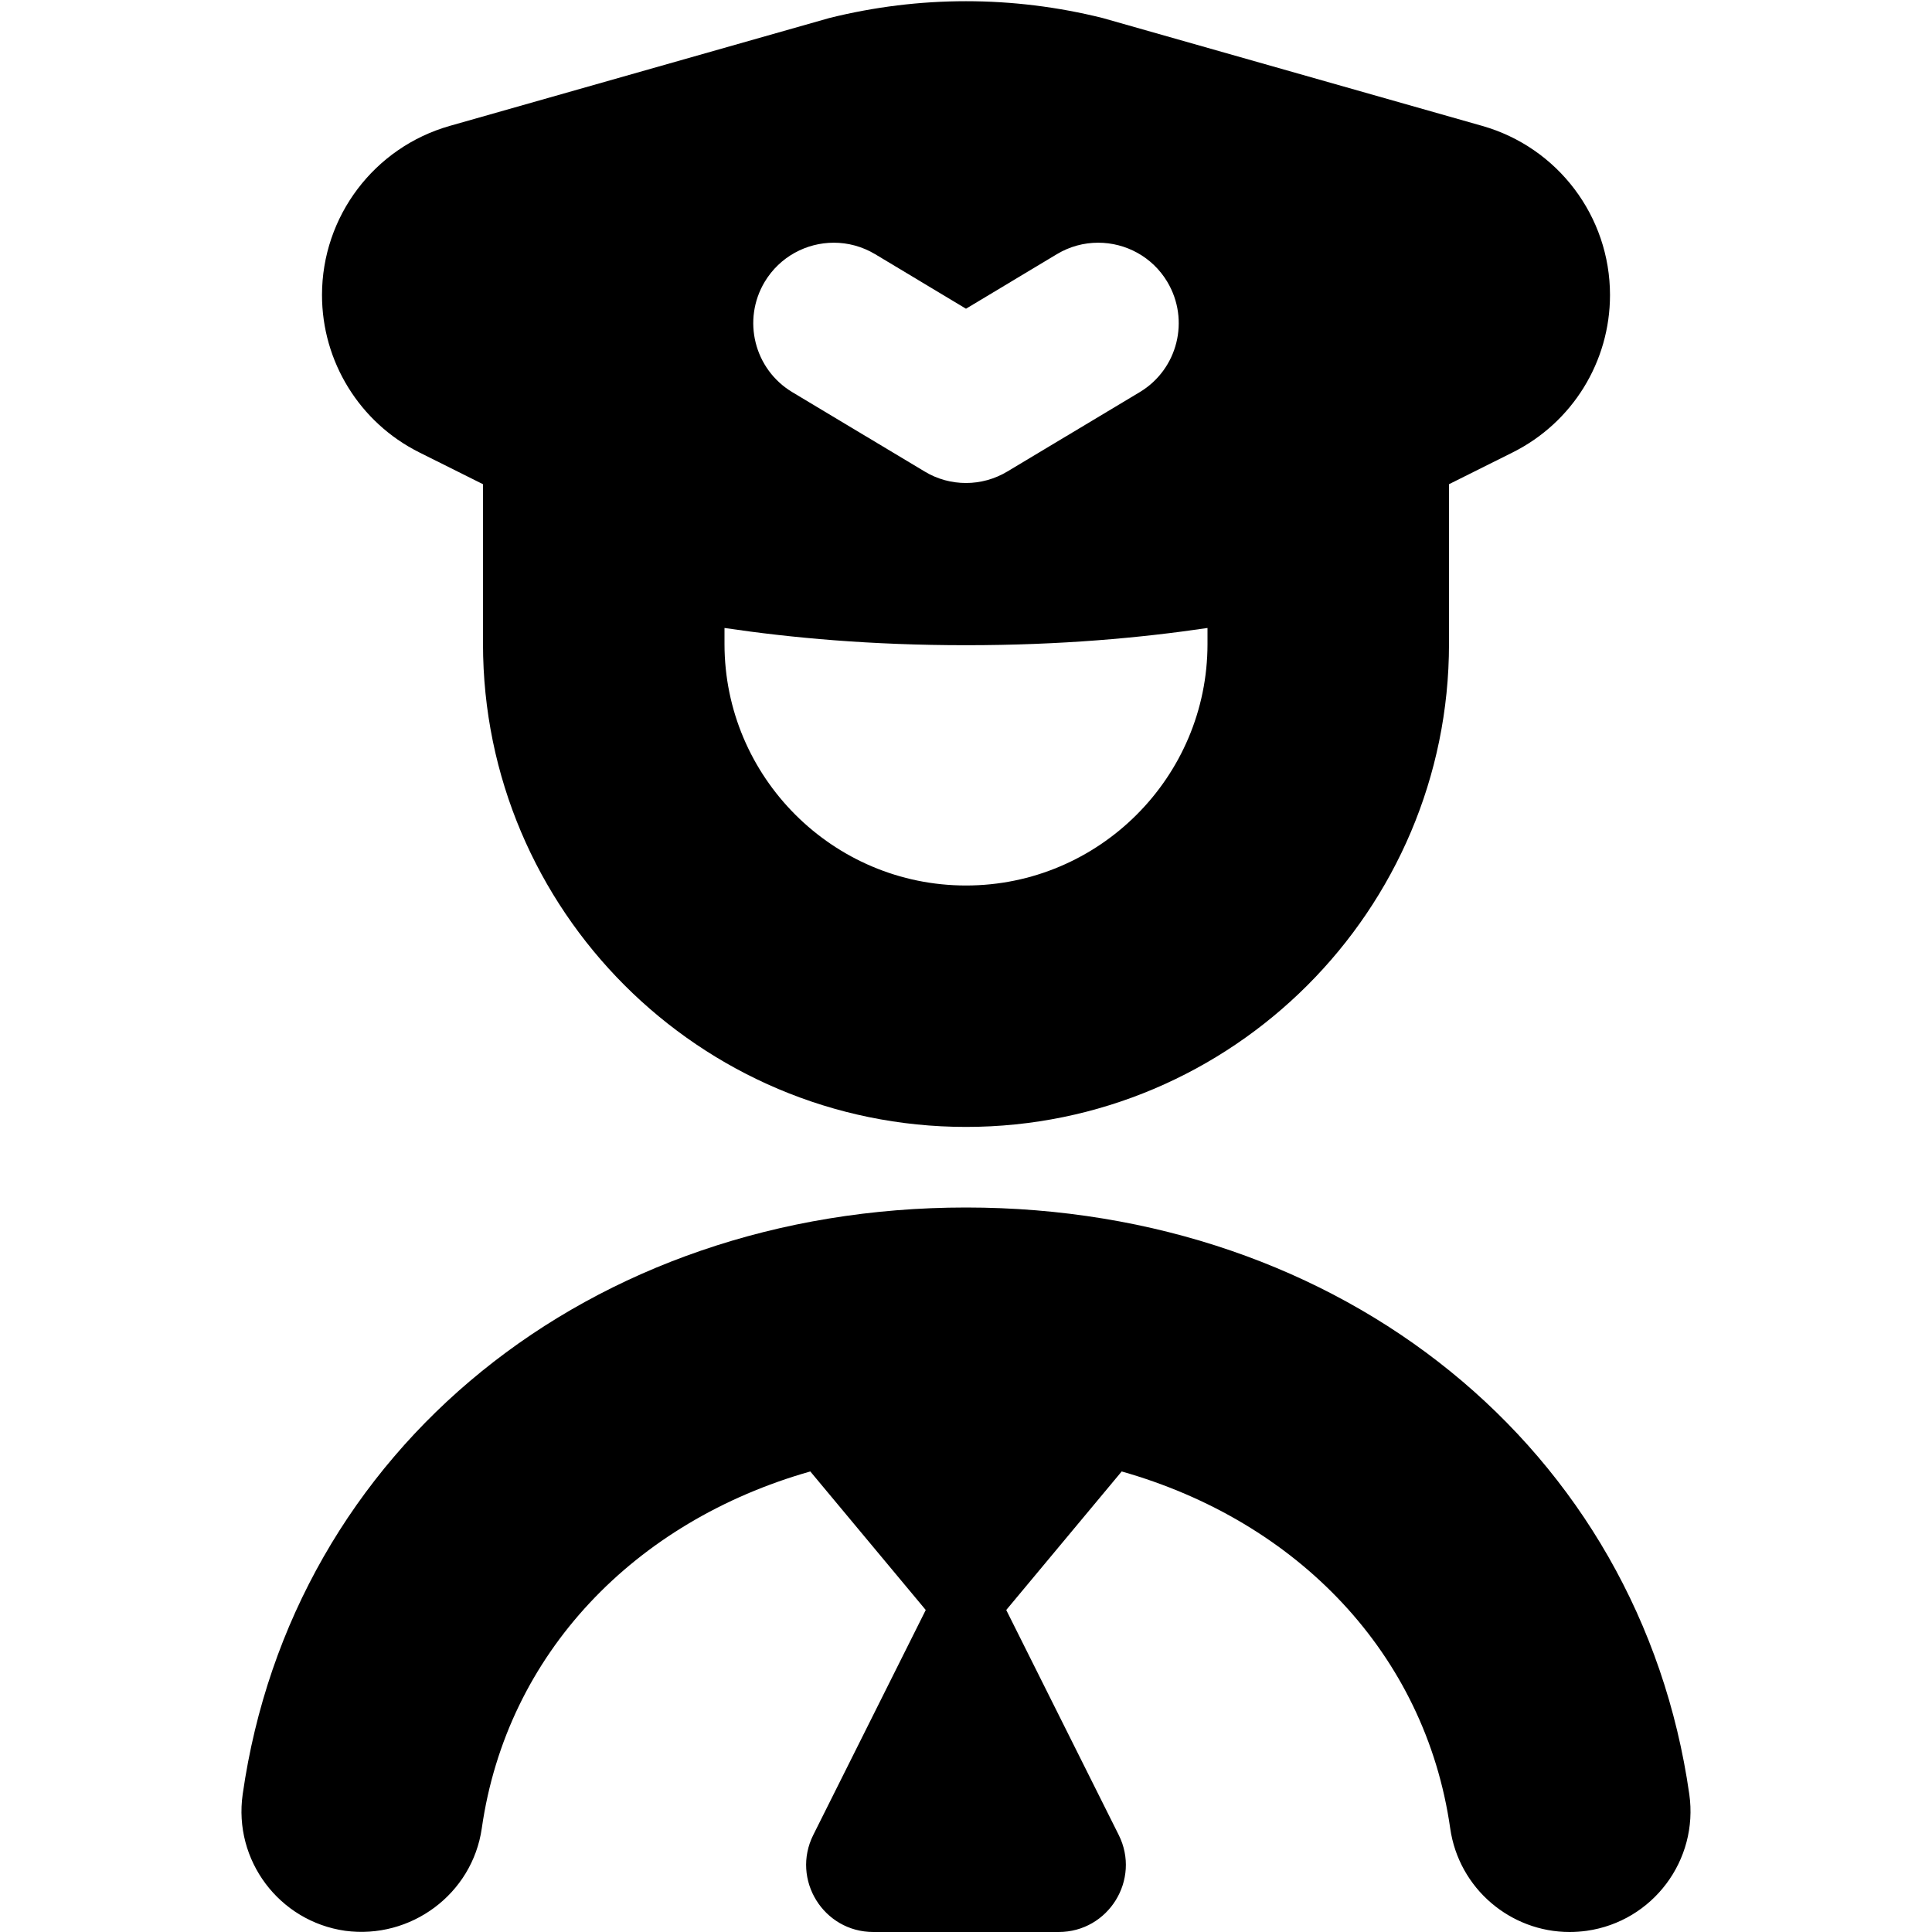 <?xml version="1.0" encoding="UTF-8"?>
<svg xmlns="http://www.w3.org/2000/svg" id="Layer_1" data-name="Layer 1" viewBox="0 0 24 24" width="512" height="512"><path d="m5.207,5.619l.793.396v1.984c0,3.309,2.691,6,6,6s6-2.691,6-6v-1.984l.793-.396c.74-.37,1.207-1.126,1.207-1.954,0-.976-.648-1.834-1.587-2.101L13.698.224c-.557-.139-1.128-.209-1.698-.209s-1.14.07-1.698.209l-4.715,1.34c-.939.267-1.587,1.125-1.587,2.101,0,.827.467,1.584,1.207,1.954Zm9.793,2.381c0,1.654-1.346,3-3,3s-3-1.346-3-3v-.199c.833.123,1.818.214,3,.214s2.167-.091,3-.214v.199Zm-5.5-4.5c.188-.312.519-.485.858-.485.175,0,.352.046.514.143l1.128.677,1.128-.677c.161-.097.338-.143.514-.143.34,0,.671.173.858.485.284.474.131,1.088-.343,1.372l-1.643.985c-.158.095-.336.143-.514.143s-.356-.047-.514-.143l-1.643-.985c-.474-.284-.627-.898-.343-1.372Zm10.212,20.485c-.071.01-.144.015-.214.015-.734,0-1.376-.54-1.483-1.288-.31-2.171-1.9-3.814-4.081-4.433l-1.434,1.721,1.397,2.794c.277.554-.126,1.206-.746,1.206h-2.302c-.62,0-1.023-.652-.746-1.206l1.397-2.794-1.434-1.721c-2.181.619-3.771,2.262-4.081,4.433-.118.819-.884,1.382-1.697,1.273-.82-.117-1.391-.877-1.273-1.697.613-4.291,4.309-7.288,8.985-7.288s8.372,2.997,8.985,7.288c.117.82-.453,1.58-1.273,1.697Z"/></svg>
